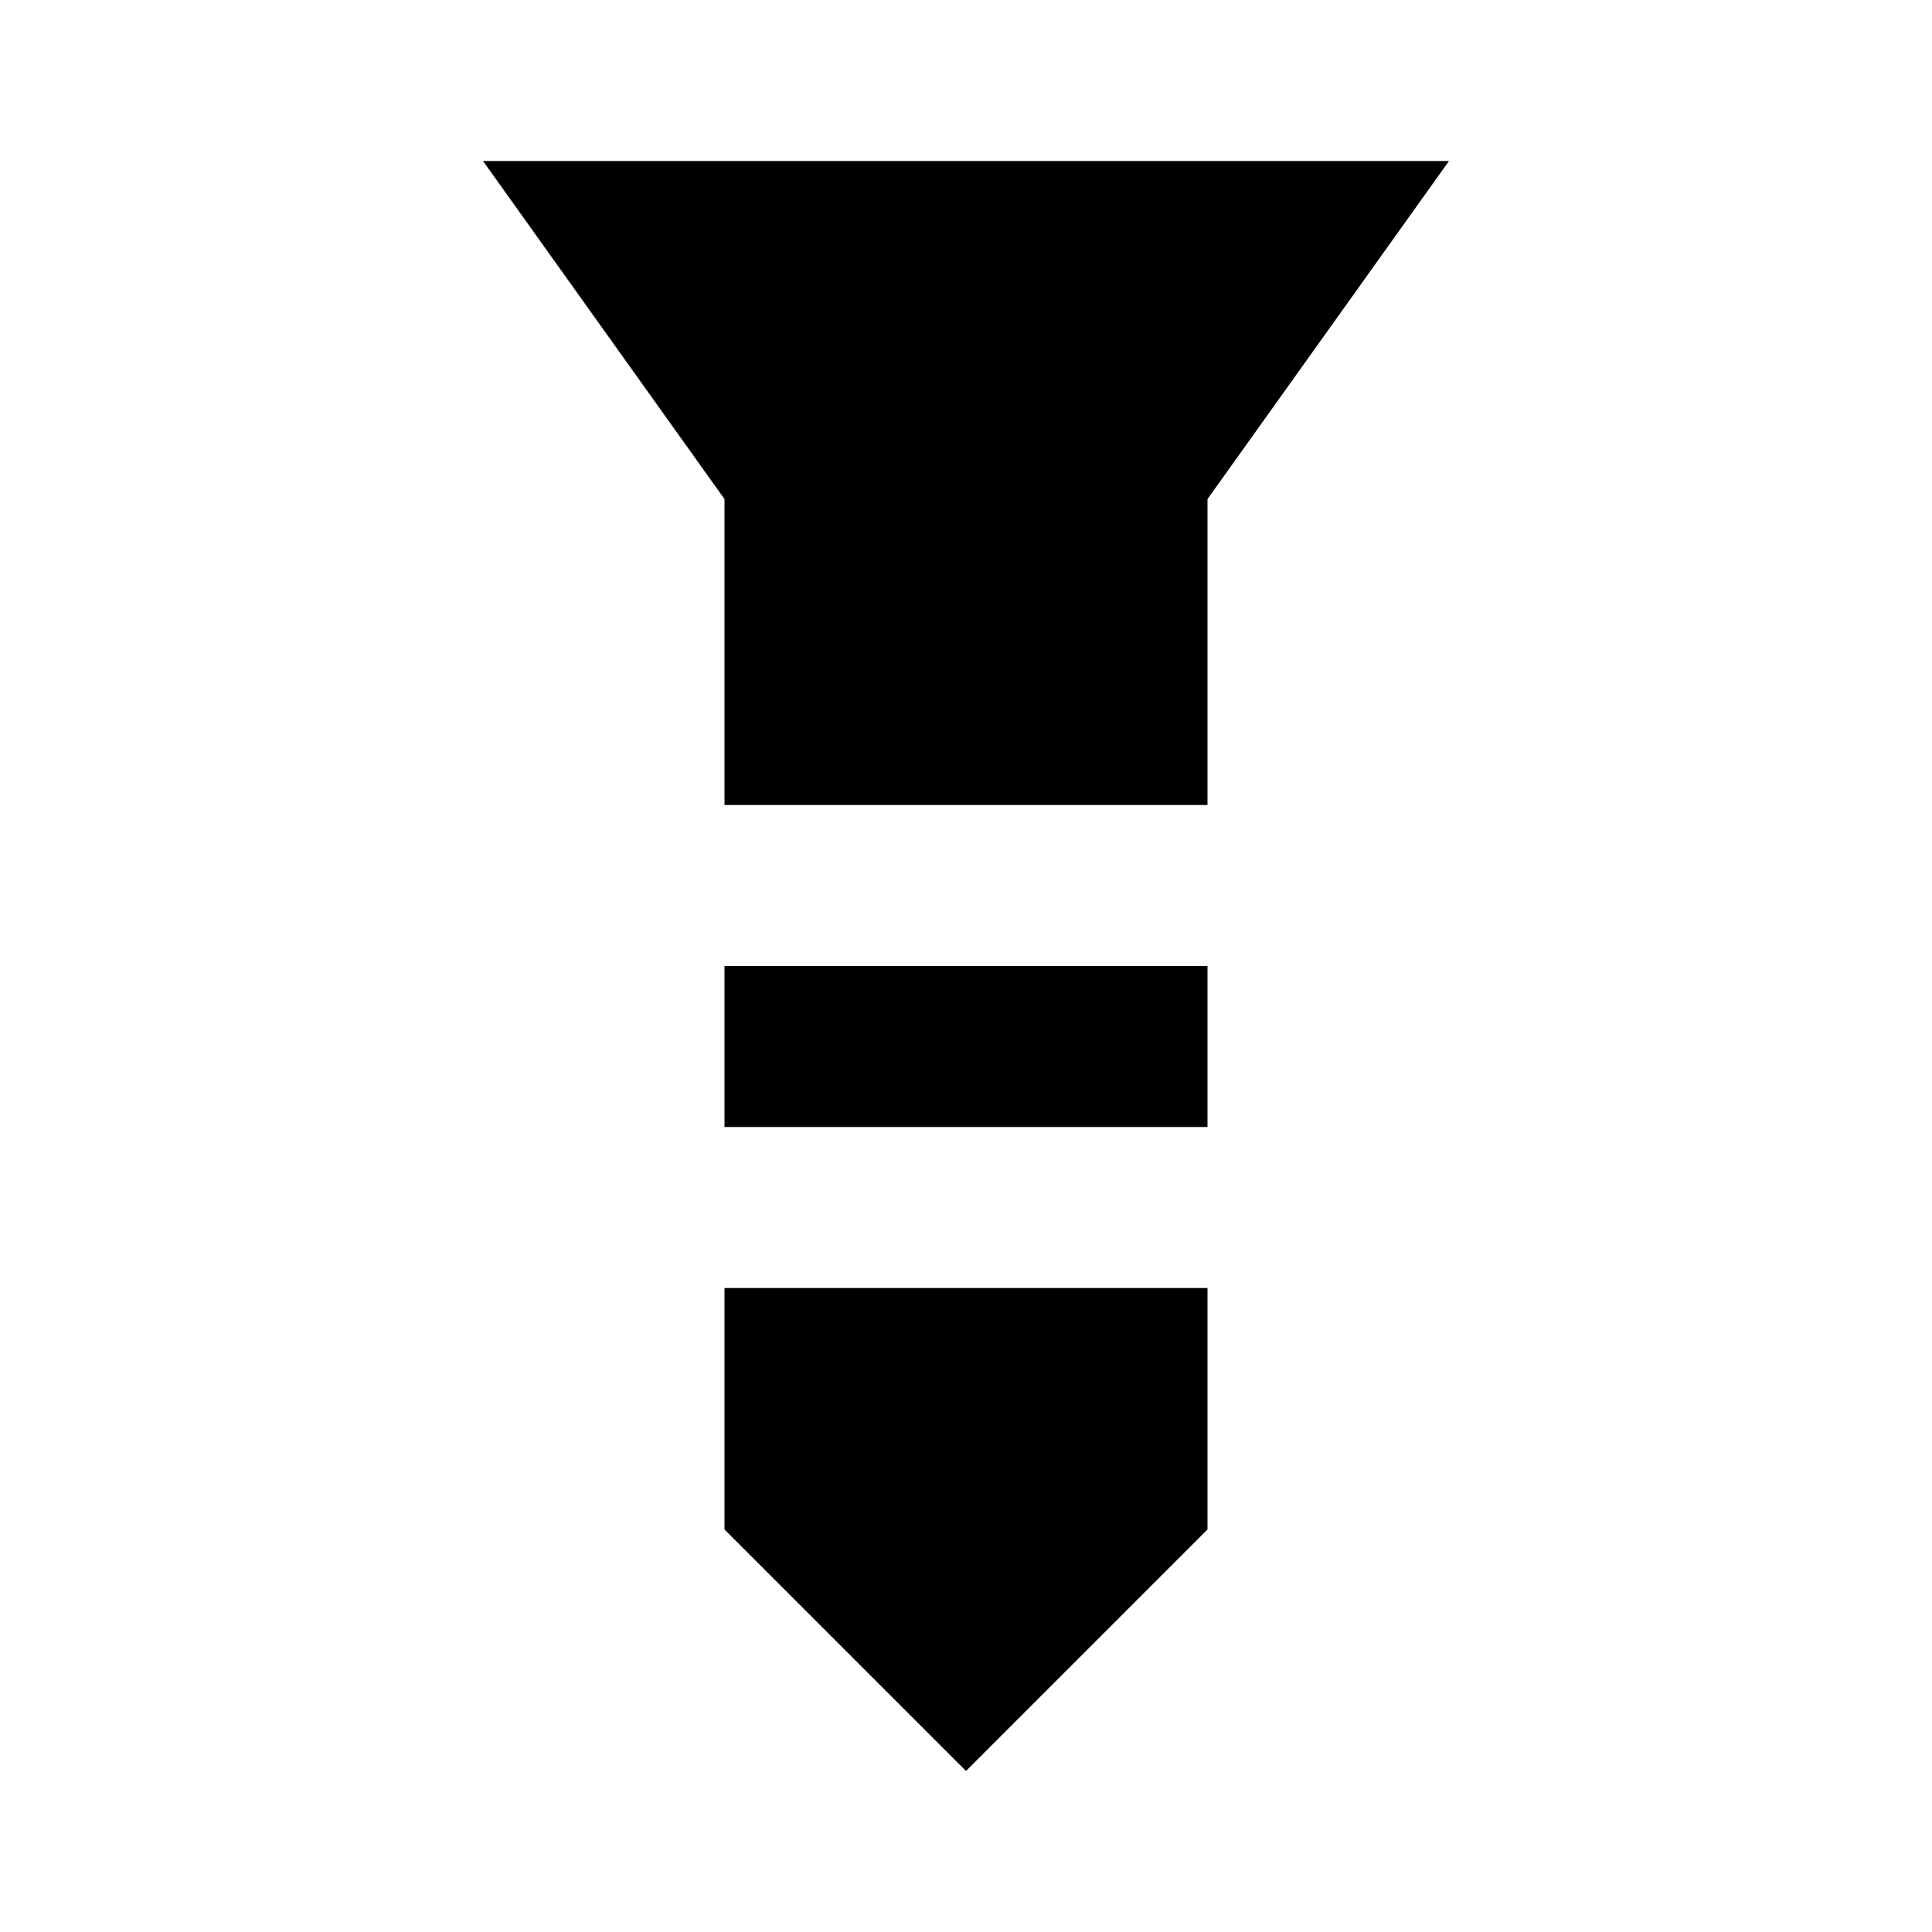 <?xml version="1.0" encoding="utf-8"?>
<!-- Generator: www.svgicons.com -->
<svg xmlns="http://www.w3.org/2000/svg" width="800" height="800" viewBox="0 0 24 24">
<path fill="currentColor" d="M6 2h12l-3 4.2V10H9V6.2zm3 10h6v2H9zm0 4h6v3l-3 3l-3-3z"/>
</svg>